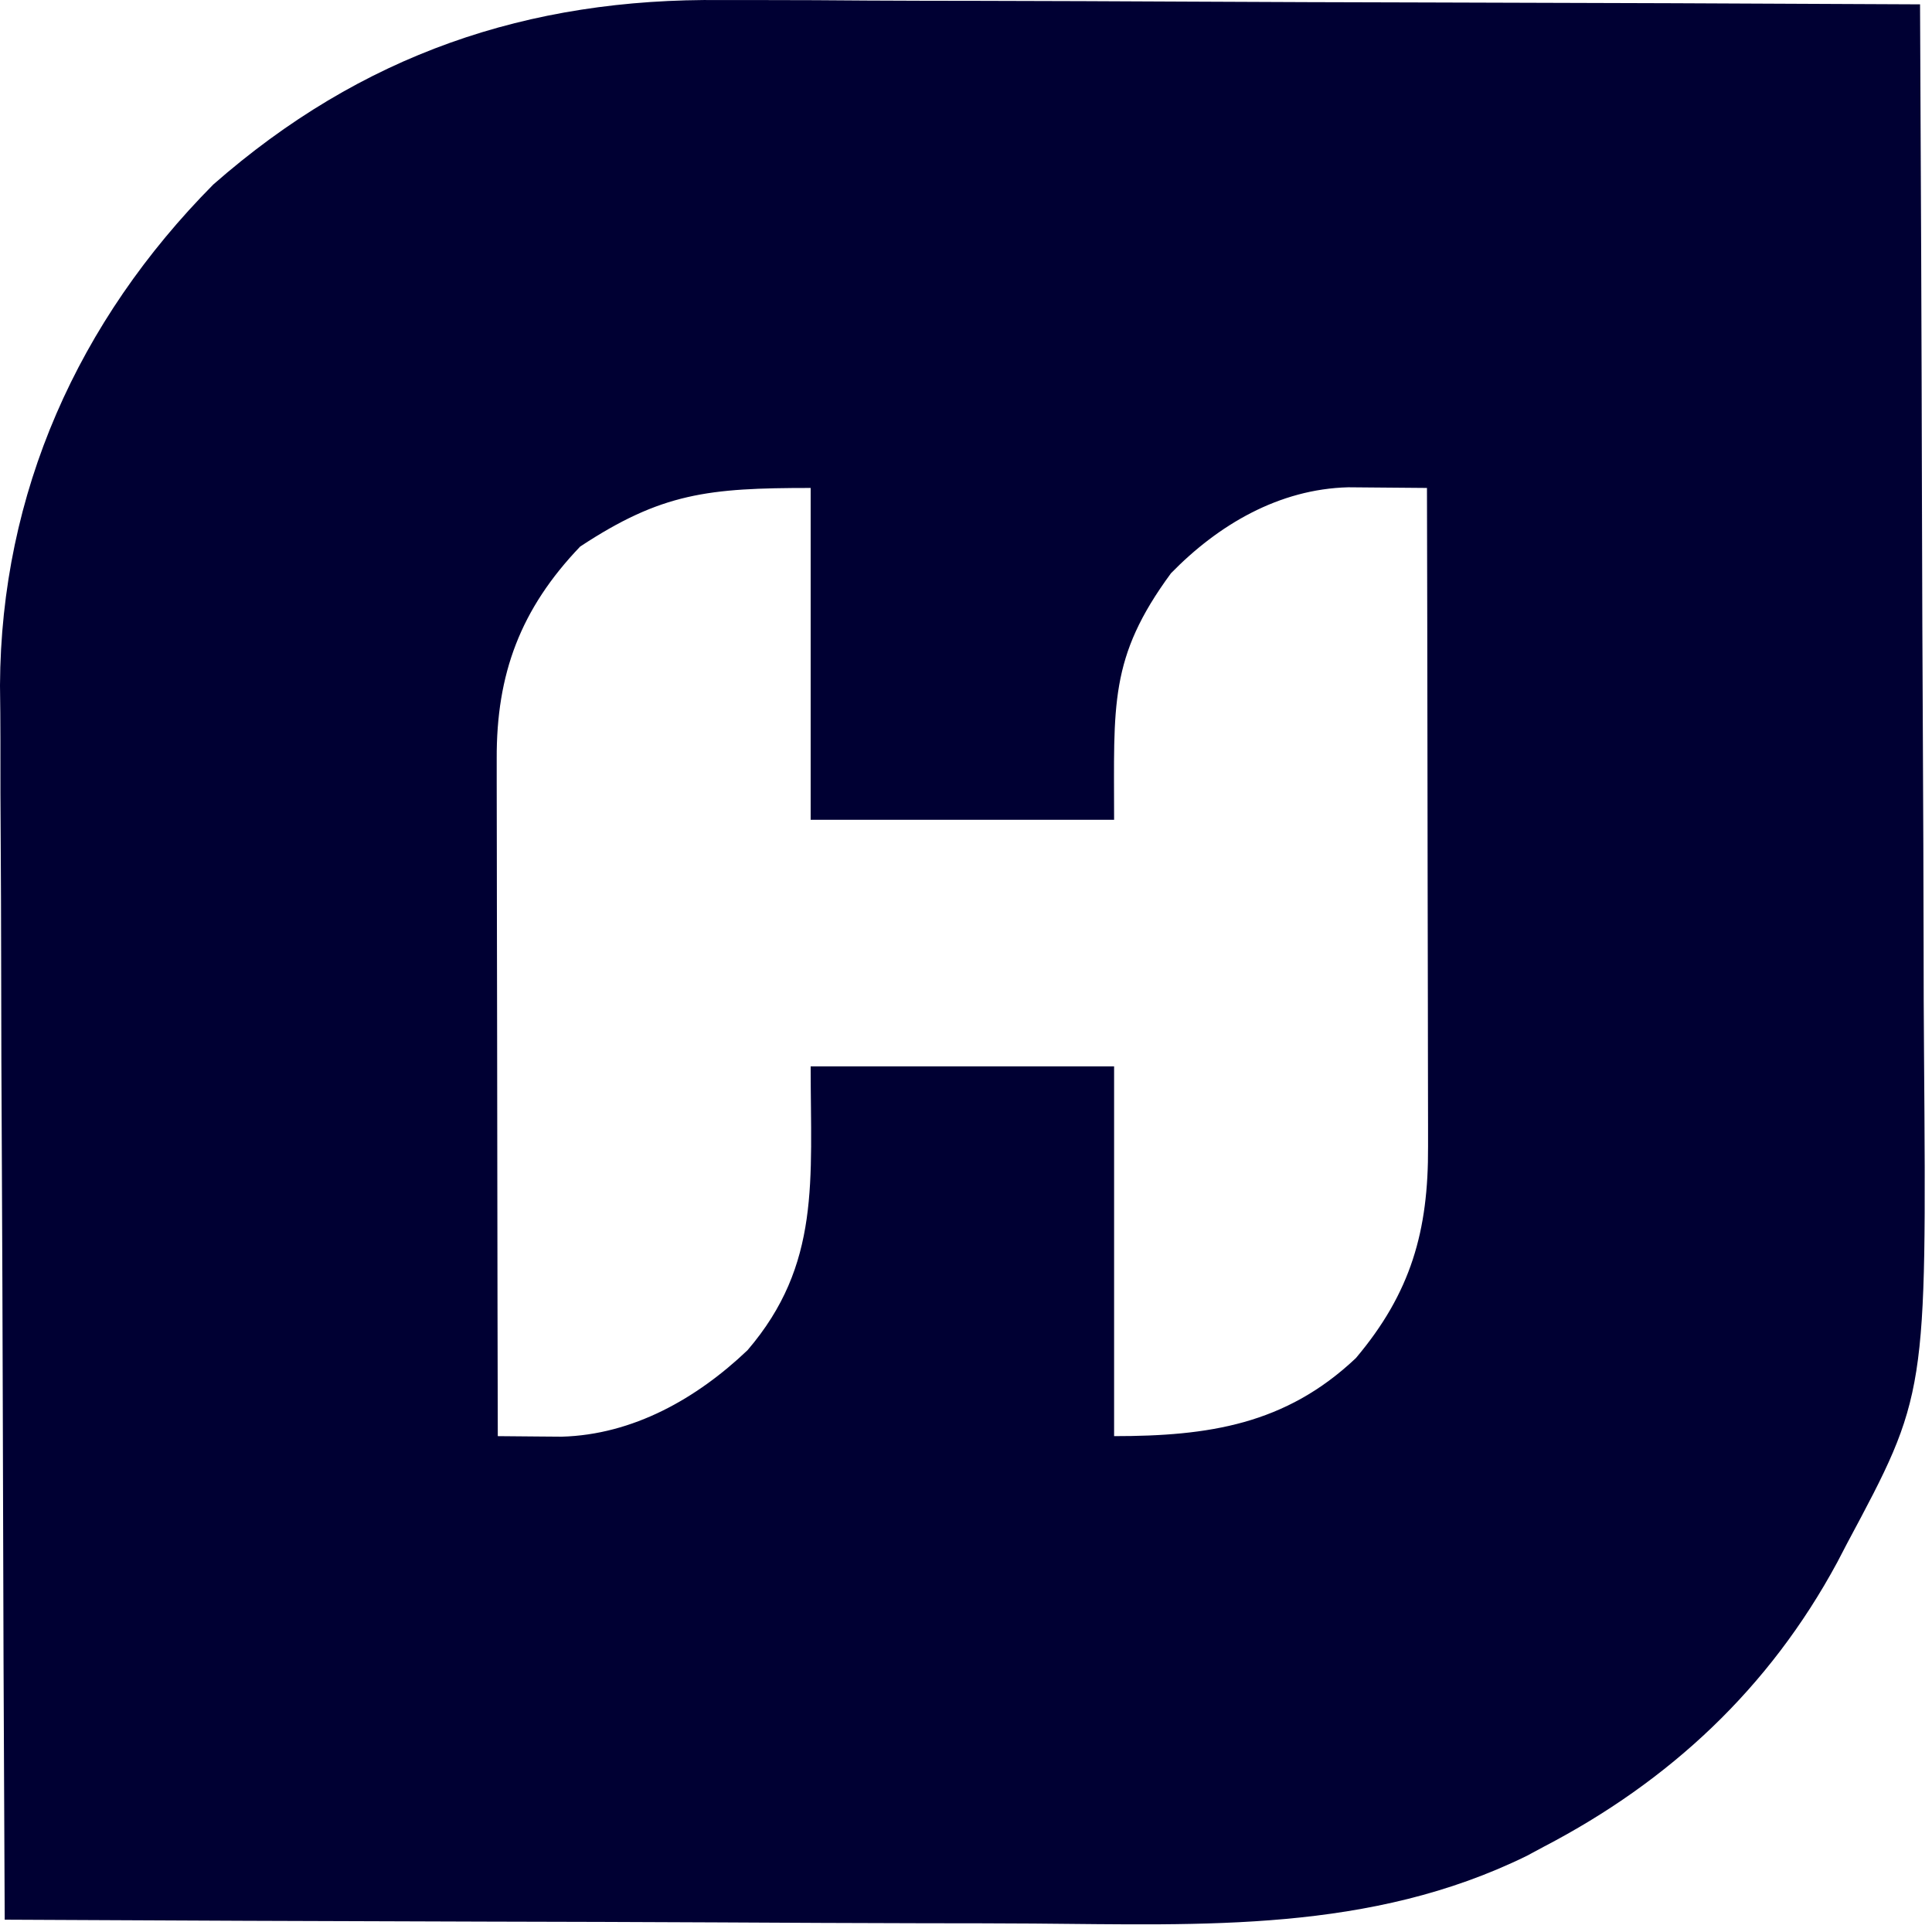 <svg xmlns="http://www.w3.org/2000/svg" version="1.1" xmlns:xlink="http://www.w3.org/1999/xlink" width="1000" height="1000"><style>
    #light-icon {
      display: inline;
    }
    #dark-icon {
      display: none;
    }

    @media (prefers-color-scheme: dark) {
      #light-icon {
        display: none;
      }
      #dark-icon {
        display: inline;
      }
    }
  </style><g id="light-icon"><svg xmlns="http://www.w3.org/2000/svg" version="1.1" xmlns:xlink="http://www.w3.org/1999/xlink" width="1000" height="1000"><g><g transform="matrix(31.25,0,0,31.25,0,0)"><svg xmlns="http://www.w3.org/2000/svg" version="1.1" xmlns:xlink="http://www.w3.org/1999/xlink" width="32" height="32"><svg width="32" height="32" viewBox="0 0 32 32" fill="none" xmlns="http://www.w3.org/2000/svg">
<g clip-path="url(#clip0_317_4)">
<path d="M11.958 0.001C12.177 0.001 12.395 0.001 12.614 0.001C13.199 0.001 13.783 0.004 14.368 0.009C14.983 0.013 15.597 0.013 16.211 0.014C17.371 0.016 18.53 0.021 19.69 0.027C21.012 0.034 22.334 0.038 23.655 0.041C26.371 0.047 29.086 0.058 31.802 0.072C31.816 2.855 31.828 5.637 31.834 8.419C31.837 9.712 31.842 11.004 31.849 12.296C31.855 13.423 31.859 14.55 31.861 15.678C31.861 16.274 31.863 16.869 31.868 17.465C31.91 23.104 31.91 23.104 30.594 25.563C30.541 25.666 30.487 25.77 30.431 25.876C29.307 27.959 27.659 29.5 25.569 30.588C25.477 30.638 25.385 30.687 25.29 30.738C22.696 32.011 19.932 31.881 17.119 31.86C16.519 31.856 15.918 31.855 15.318 31.855C14.184 31.853 13.051 31.847 11.917 31.841C10.625 31.834 9.333 31.831 8.041 31.828C5.387 31.821 2.732 31.81 0.078 31.796C0.063 28.949 0.052 26.103 0.046 23.256C0.042 21.934 0.038 20.613 0.031 19.291C0.024 18.137 0.02 16.984 0.019 15.831C0.018 15.222 0.016 14.612 0.012 14.002C0.007 13.426 0.006 12.851 0.007 12.275C0.007 11.967 0.004 11.659 0 11.351C0.015 8.161 1.296 5.313 3.533 3.056C5.982 0.906 8.737 -0.036 11.958 0.001ZM9.609 9.053C8.621 10.087 8.22 11.16 8.227 12.572C8.227 12.693 8.227 12.814 8.227 12.939C8.227 13.339 8.228 13.739 8.229 14.14C8.23 14.417 8.23 14.695 8.23 14.972C8.231 15.703 8.232 16.433 8.234 17.163C8.235 17.909 8.236 18.654 8.237 19.399C8.239 20.862 8.241 22.324 8.245 23.787C8.47 23.789 8.696 23.791 8.922 23.793C9.048 23.794 9.173 23.795 9.303 23.796C10.486 23.764 11.543 23.162 12.382 22.363C13.599 20.942 13.427 19.549 13.427 17.662C15.086 17.662 16.744 17.662 18.453 17.662C18.453 19.683 18.453 21.704 18.453 23.787C20.015 23.787 21.292 23.596 22.457 22.495C23.372 21.411 23.66 20.384 23.653 18.993C23.653 18.875 23.653 18.757 23.653 18.635C23.653 18.246 23.652 17.857 23.651 17.468C23.65 17.198 23.65 16.927 23.65 16.657C23.649 15.947 23.648 15.236 23.646 14.525C23.644 13.8 23.644 13.075 23.643 12.35C23.641 10.927 23.639 9.504 23.635 8.082C23.357 8.079 23.079 8.077 22.801 8.075C22.647 8.074 22.492 8.072 22.332 8.071C21.185 8.1 20.18 8.691 19.395 9.495C18.365 10.897 18.453 11.666 18.453 13.578C16.794 13.578 15.136 13.578 13.427 13.578C13.427 11.764 13.427 9.951 13.427 8.082C11.732 8.082 10.958 8.163 9.609 9.053Z" fill="#000033"></path>
</g>
<defs>
<clipPath id="clip0_317_4">
<rect width="32" height="32" fill="white"></rect>
</clipPath>
</defs>
</svg></svg></g></g></svg></g><g id="dark-icon"><svg xmlns="http://www.w3.org/2000/svg" version="1.1" xmlns:xlink="http://www.w3.org/1999/xlink" width="1000" height="1000"><g><g transform="matrix(31.25,0,0,31.25,0,0)"><svg xmlns="http://www.w3.org/2000/svg" version="1.1" xmlns:xlink="http://www.w3.org/1999/xlink" width="32" height="32"><svg width="32" height="32" viewBox="0 0 32 32" fill="none" xmlns="http://www.w3.org/2000/svg">
<path d="M11.958 0.001C12.177 0.001 12.395 0.001 12.614 0.001C13.199 0.001 13.783 0.004 14.368 0.009C14.983 0.013 15.597 0.013 16.211 0.014C17.371 0.016 18.53 0.021 19.69 0.027C21.012 0.034 22.334 0.038 23.655 0.041C26.371 0.047 29.086 0.058 31.802 0.072C31.816 2.855 31.828 5.637 31.834 8.419C31.837 9.712 31.842 11.004 31.849 12.296C31.855 13.423 31.859 14.55 31.861 15.678C31.861 16.274 31.863 16.869 31.868 17.465C31.91 23.104 31.91 23.104 30.594 25.563C30.541 25.666 30.487 25.77 30.431 25.876C29.307 27.959 27.659 29.5 25.569 30.588C25.477 30.638 25.385 30.687 25.29 30.738C22.696 32.011 19.932 31.881 17.119 31.86C16.519 31.856 15.918 31.855 15.318 31.855C14.184 31.853 13.051 31.847 11.917 31.841C10.625 31.834 9.333 31.831 8.041 31.828C5.387 31.821 2.732 31.81 0.078 31.796C0.063 28.949 0.052 26.103 0.046 23.256C0.042 21.934 0.038 20.613 0.031 19.291C0.024 18.137 0.02 16.984 0.019 15.831C0.018 15.222 0.016 14.612 0.012 14.002C0.007 13.426 0.006 12.851 0.007 12.275C0.007 11.967 0.004 11.659 0 11.351C0.015 8.161 1.296 5.313 3.533 3.056C5.982 0.906 8.737 -0.036 11.958 0.001ZM9.609 9.053C8.621 10.087 8.22 11.16 8.227 12.572C8.227 12.693 8.227 12.814 8.227 12.939C8.227 13.339 8.228 13.739 8.229 14.14C8.23 14.417 8.23 14.695 8.23 14.972C8.231 15.703 8.232 16.433 8.234 17.163C8.235 17.909 8.236 18.654 8.237 19.399C8.239 20.862 8.241 22.324 8.245 23.787C8.47 23.789 8.696 23.791 8.922 23.793C9.048 23.794 9.173 23.795 9.303 23.796C10.486 23.764 11.543 23.162 12.382 22.363C13.599 20.942 13.427 19.549 13.427 17.662C15.086 17.662 16.744 17.662 18.453 17.662C18.453 19.683 18.453 21.704 18.453 23.787C20.015 23.787 21.292 23.596 22.457 22.495C23.372 21.411 23.66 20.384 23.653 18.993C23.653 18.875 23.653 18.757 23.653 18.635C23.653 18.246 23.652 17.857 23.651 17.468C23.65 17.198 23.65 16.927 23.65 16.657C23.649 15.947 23.648 15.236 23.646 14.525C23.644 13.8 23.644 13.075 23.643 12.35C23.641 10.927 23.639 9.504 23.635 8.082C23.357 8.079 23.079 8.077 22.801 8.075C22.647 8.074 22.492 8.072 22.332 8.071C21.185 8.1 20.18 8.691 19.395 9.495C18.365 10.897 18.453 11.666 18.453 13.578C16.794 13.578 15.136 13.578 13.427 13.578C13.427 11.764 13.427 9.951 13.427 8.082C11.732 8.082 10.958 8.163 9.609 9.053Z" fill="#F8FAFC"></path>
</svg></svg></g></g></svg></g></svg>